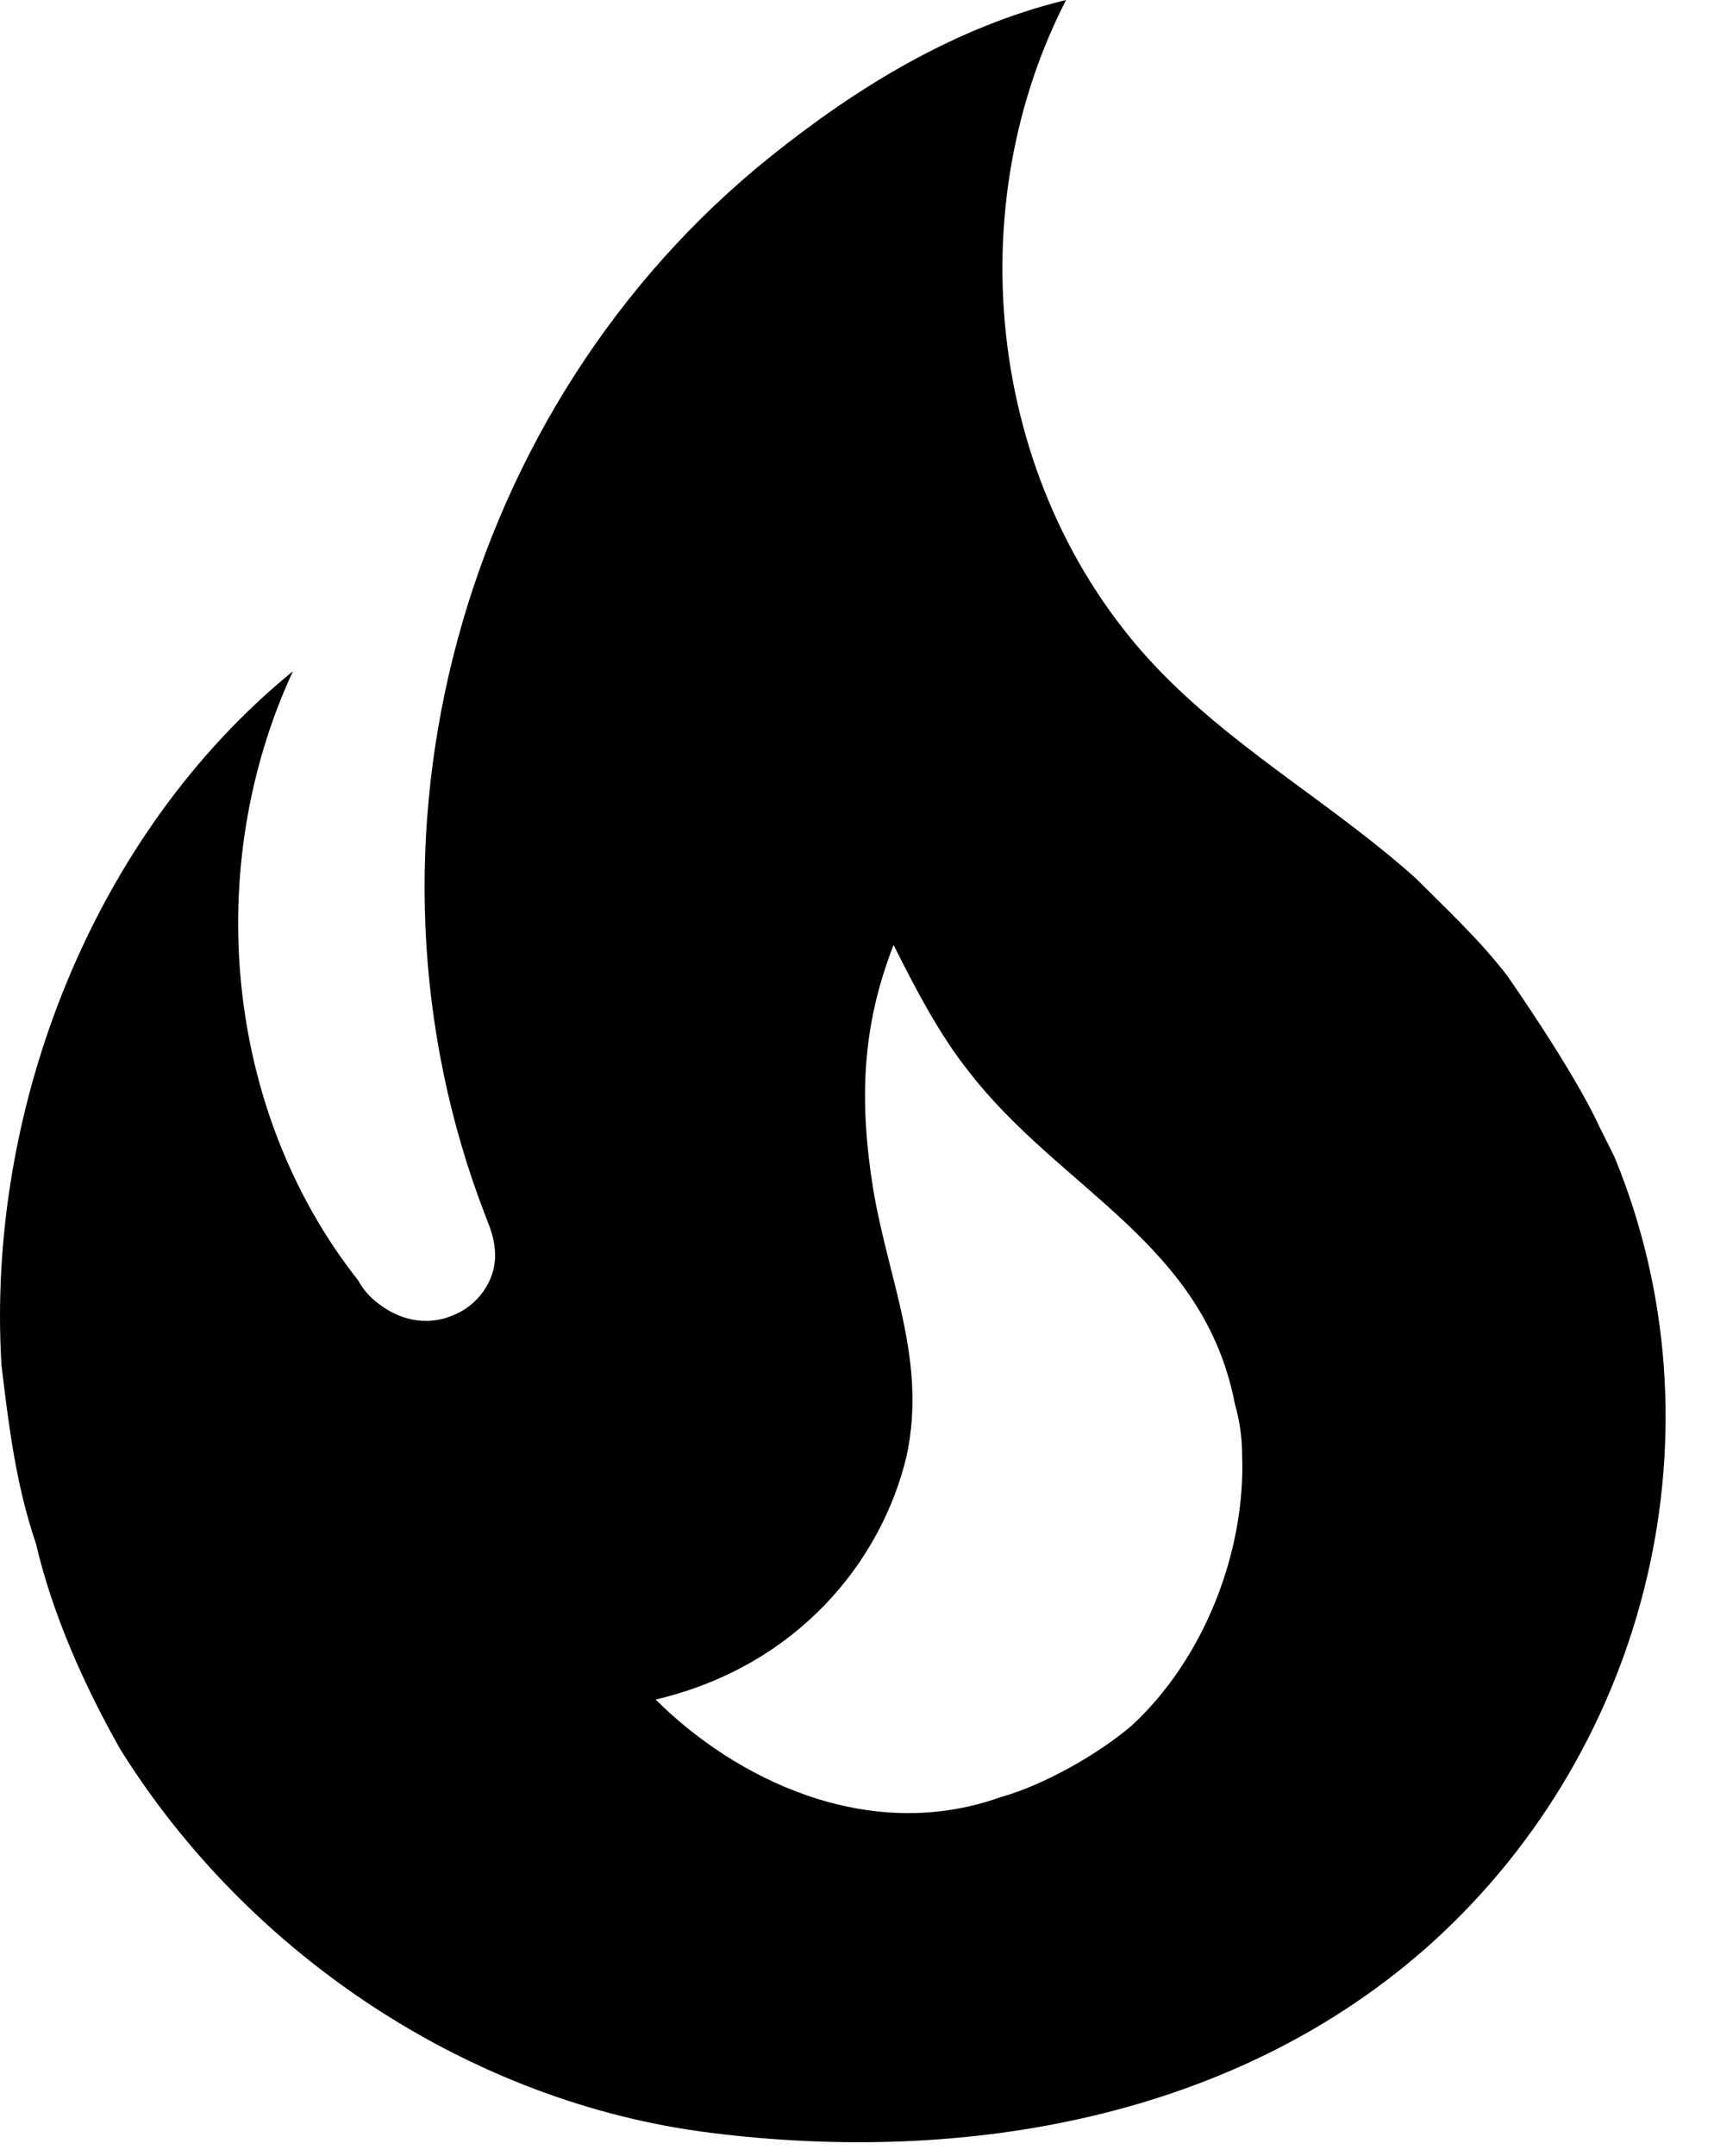 <svg width="35" height="44" viewBox="0 0 35 44" fill="none" xmlns="http://www.w3.org/2000/svg">
<path d="M30.781 19.918C30.222 19.189 29.542 18.558 28.911 17.926C27.283 16.469 25.437 15.424 23.883 13.894C20.263 10.348 19.462 4.494 21.769 0C19.462 0.559 17.446 1.822 15.721 3.206C9.43 8.259 6.952 17.173 9.916 24.824C10.013 25.067 10.11 25.31 10.11 25.626C10.11 26.16 9.746 26.646 9.26 26.84C8.701 27.083 8.118 26.938 7.657 26.549C7.518 26.434 7.403 26.294 7.317 26.136C4.572 22.663 4.135 17.683 5.981 13.7C1.924 17.003 -0.286 22.59 0.03 27.861C0.176 29.075 0.321 30.29 0.734 31.504C1.074 32.962 1.73 34.419 2.459 35.706C5.082 39.908 9.624 42.92 14.507 43.528C19.705 44.184 25.267 43.236 29.251 39.641C33.696 35.609 35.25 29.148 32.967 23.61L32.651 22.978C32.141 21.861 30.781 19.918 30.781 19.918M23.105 35.221C22.425 35.803 21.308 36.435 20.433 36.678C17.713 37.65 14.992 36.289 13.389 34.686C16.28 34.006 18.004 31.869 18.515 29.707C18.927 27.764 18.15 26.16 17.834 24.29C17.543 22.492 17.591 20.962 18.247 19.286C18.709 20.209 19.195 21.132 19.777 21.861C21.648 24.29 24.587 25.359 25.218 28.662C25.316 29.002 25.364 29.342 25.364 29.707C25.437 31.698 24.563 33.885 23.105 35.221V35.221Z" fill="black"/>
</svg>
